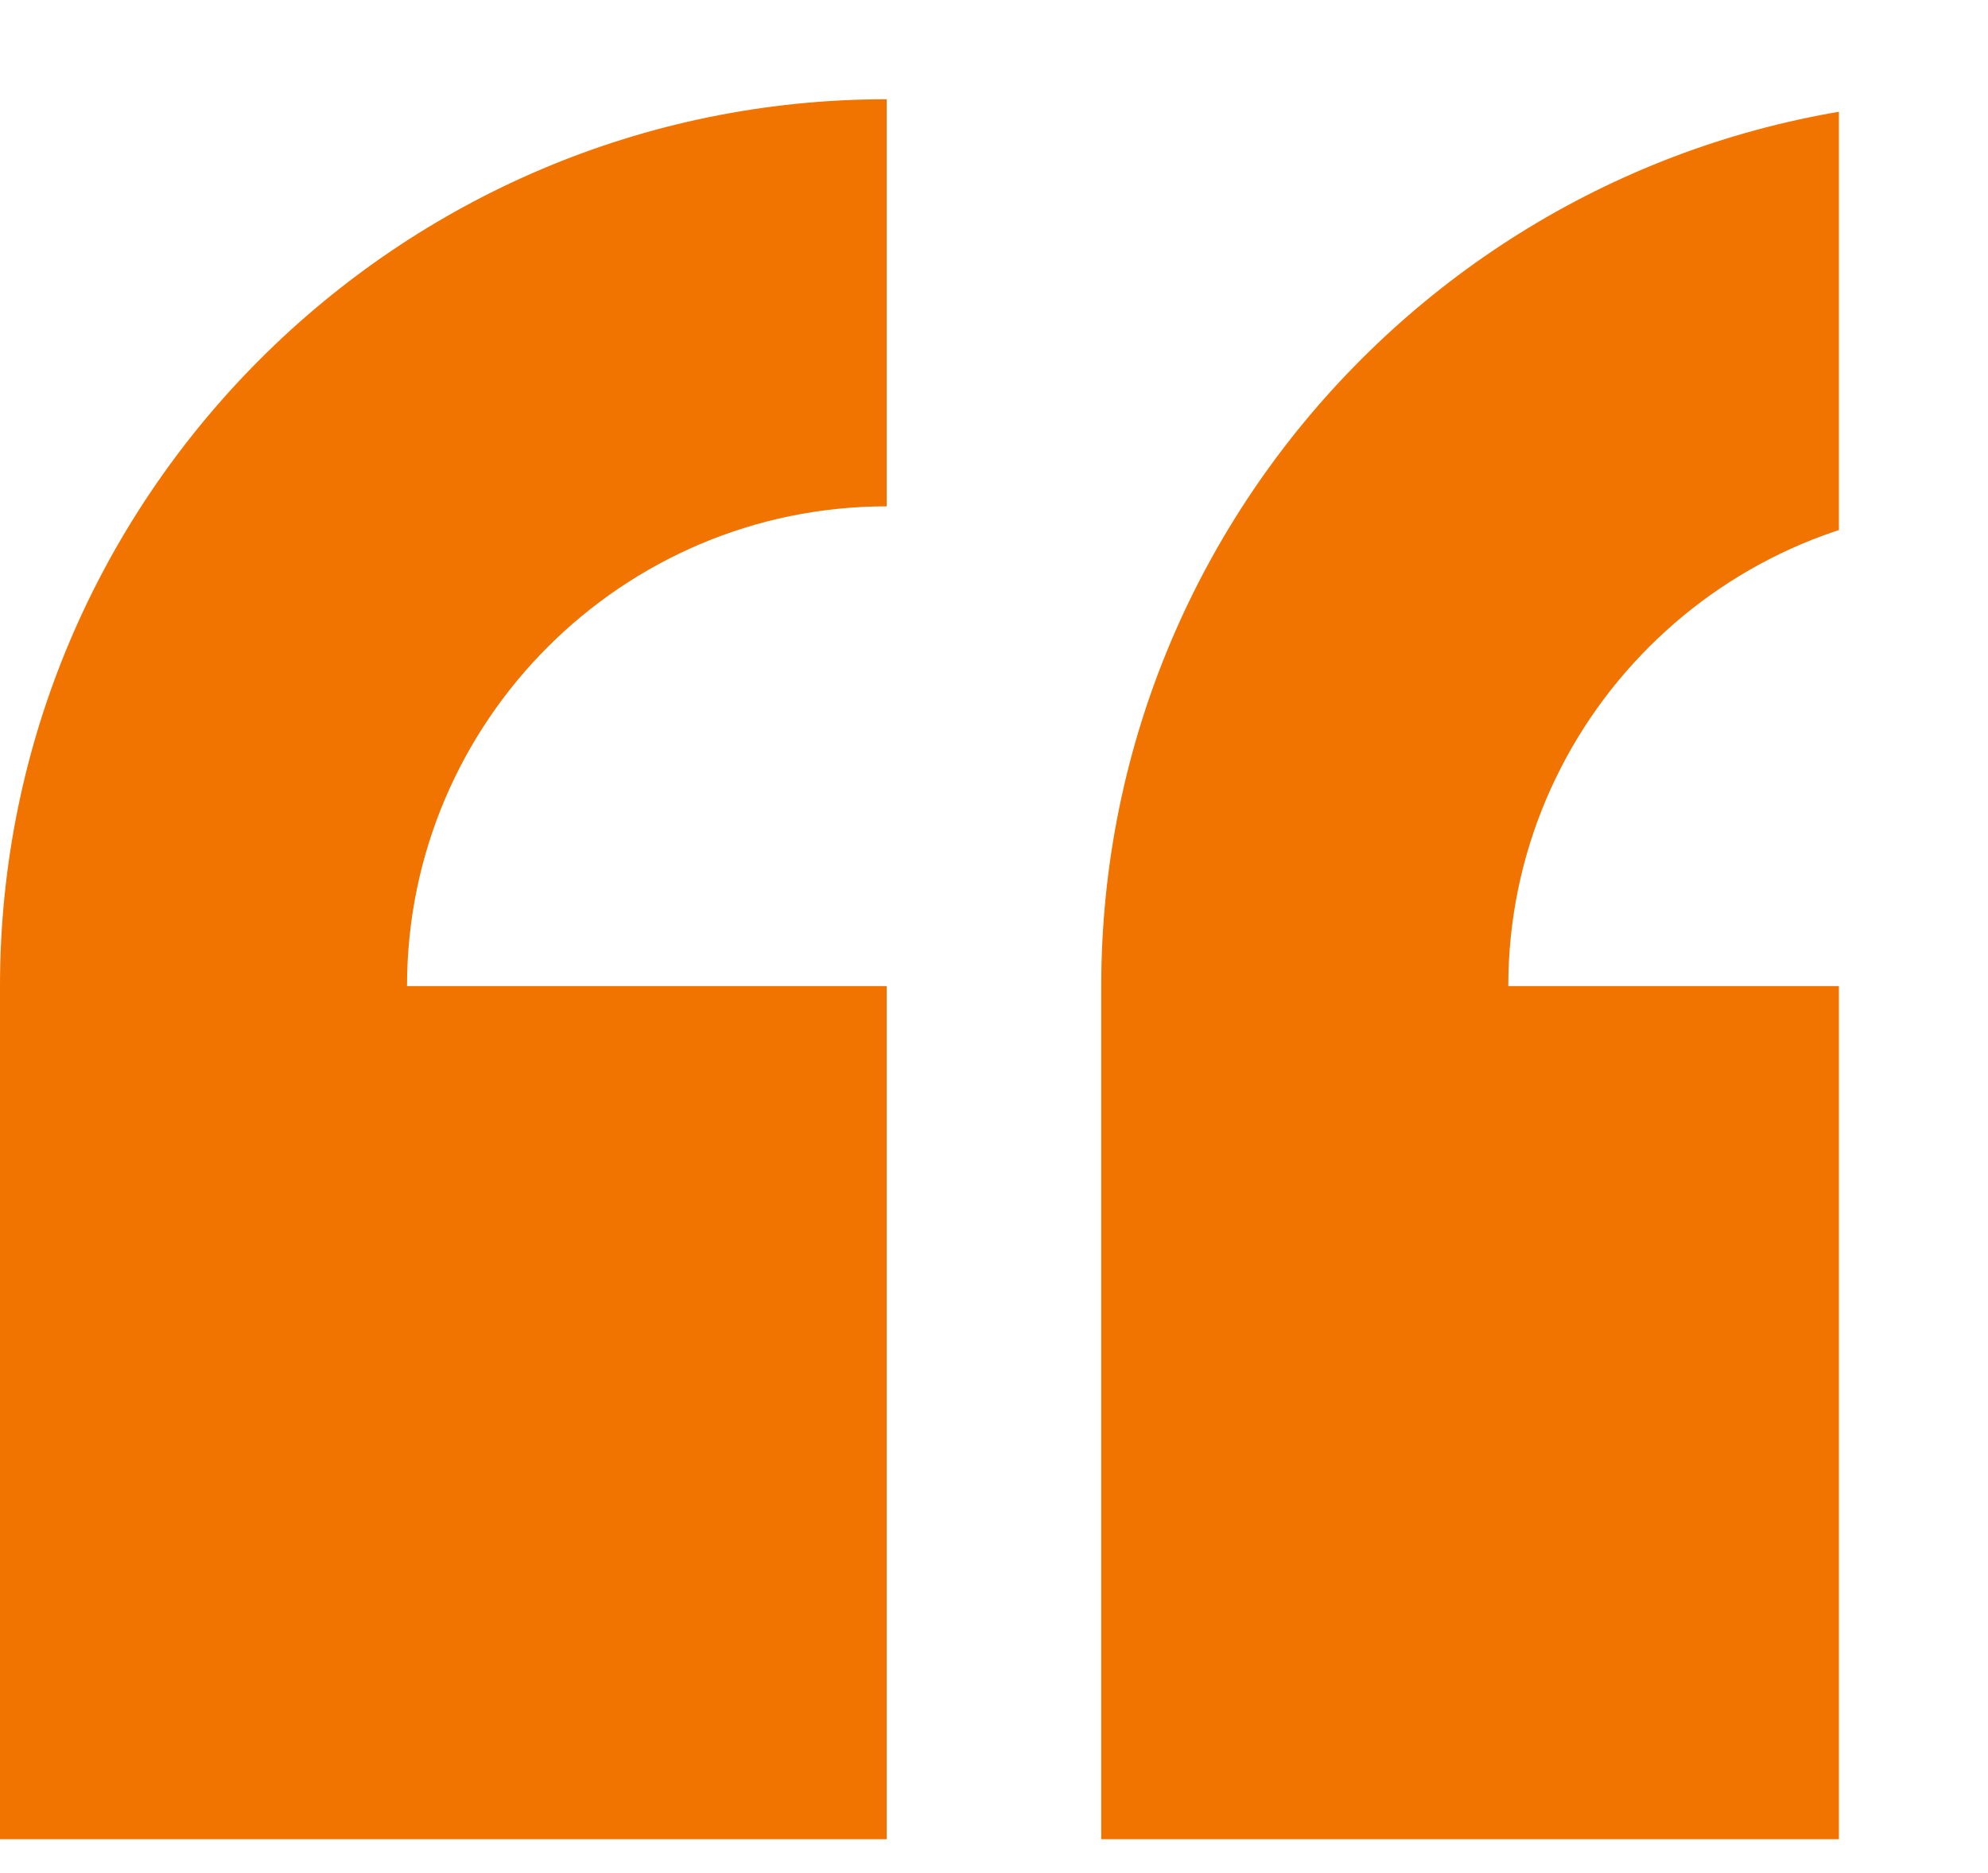 <svg xmlns="http://www.w3.org/2000/svg" fill="none" viewBox="0 0 80 75.36">
<g clip-path="url(#clip0_32_48)">
<path d="M35.683 20.372V3.993C16.008 3.993 0 20 0 39.676V75.36H35.683V39.676H16.379C16.379 29.032 25.039 20.372 35.683 20.372Z" fill="#F17300"/>
<path d="M80 20.372V3.993C60.324 3.993 44.316 20 44.316 39.676V75.36H80V39.676H60.696C60.696 29.032 69.356 20.372 80 20.372Z" fill="#F17300"/>
</g>
<defs>
<clipPath id="clip0_32_48">
<rect width="74" height="74" fill="white"/>
</clipPath>
</defs>
</svg>